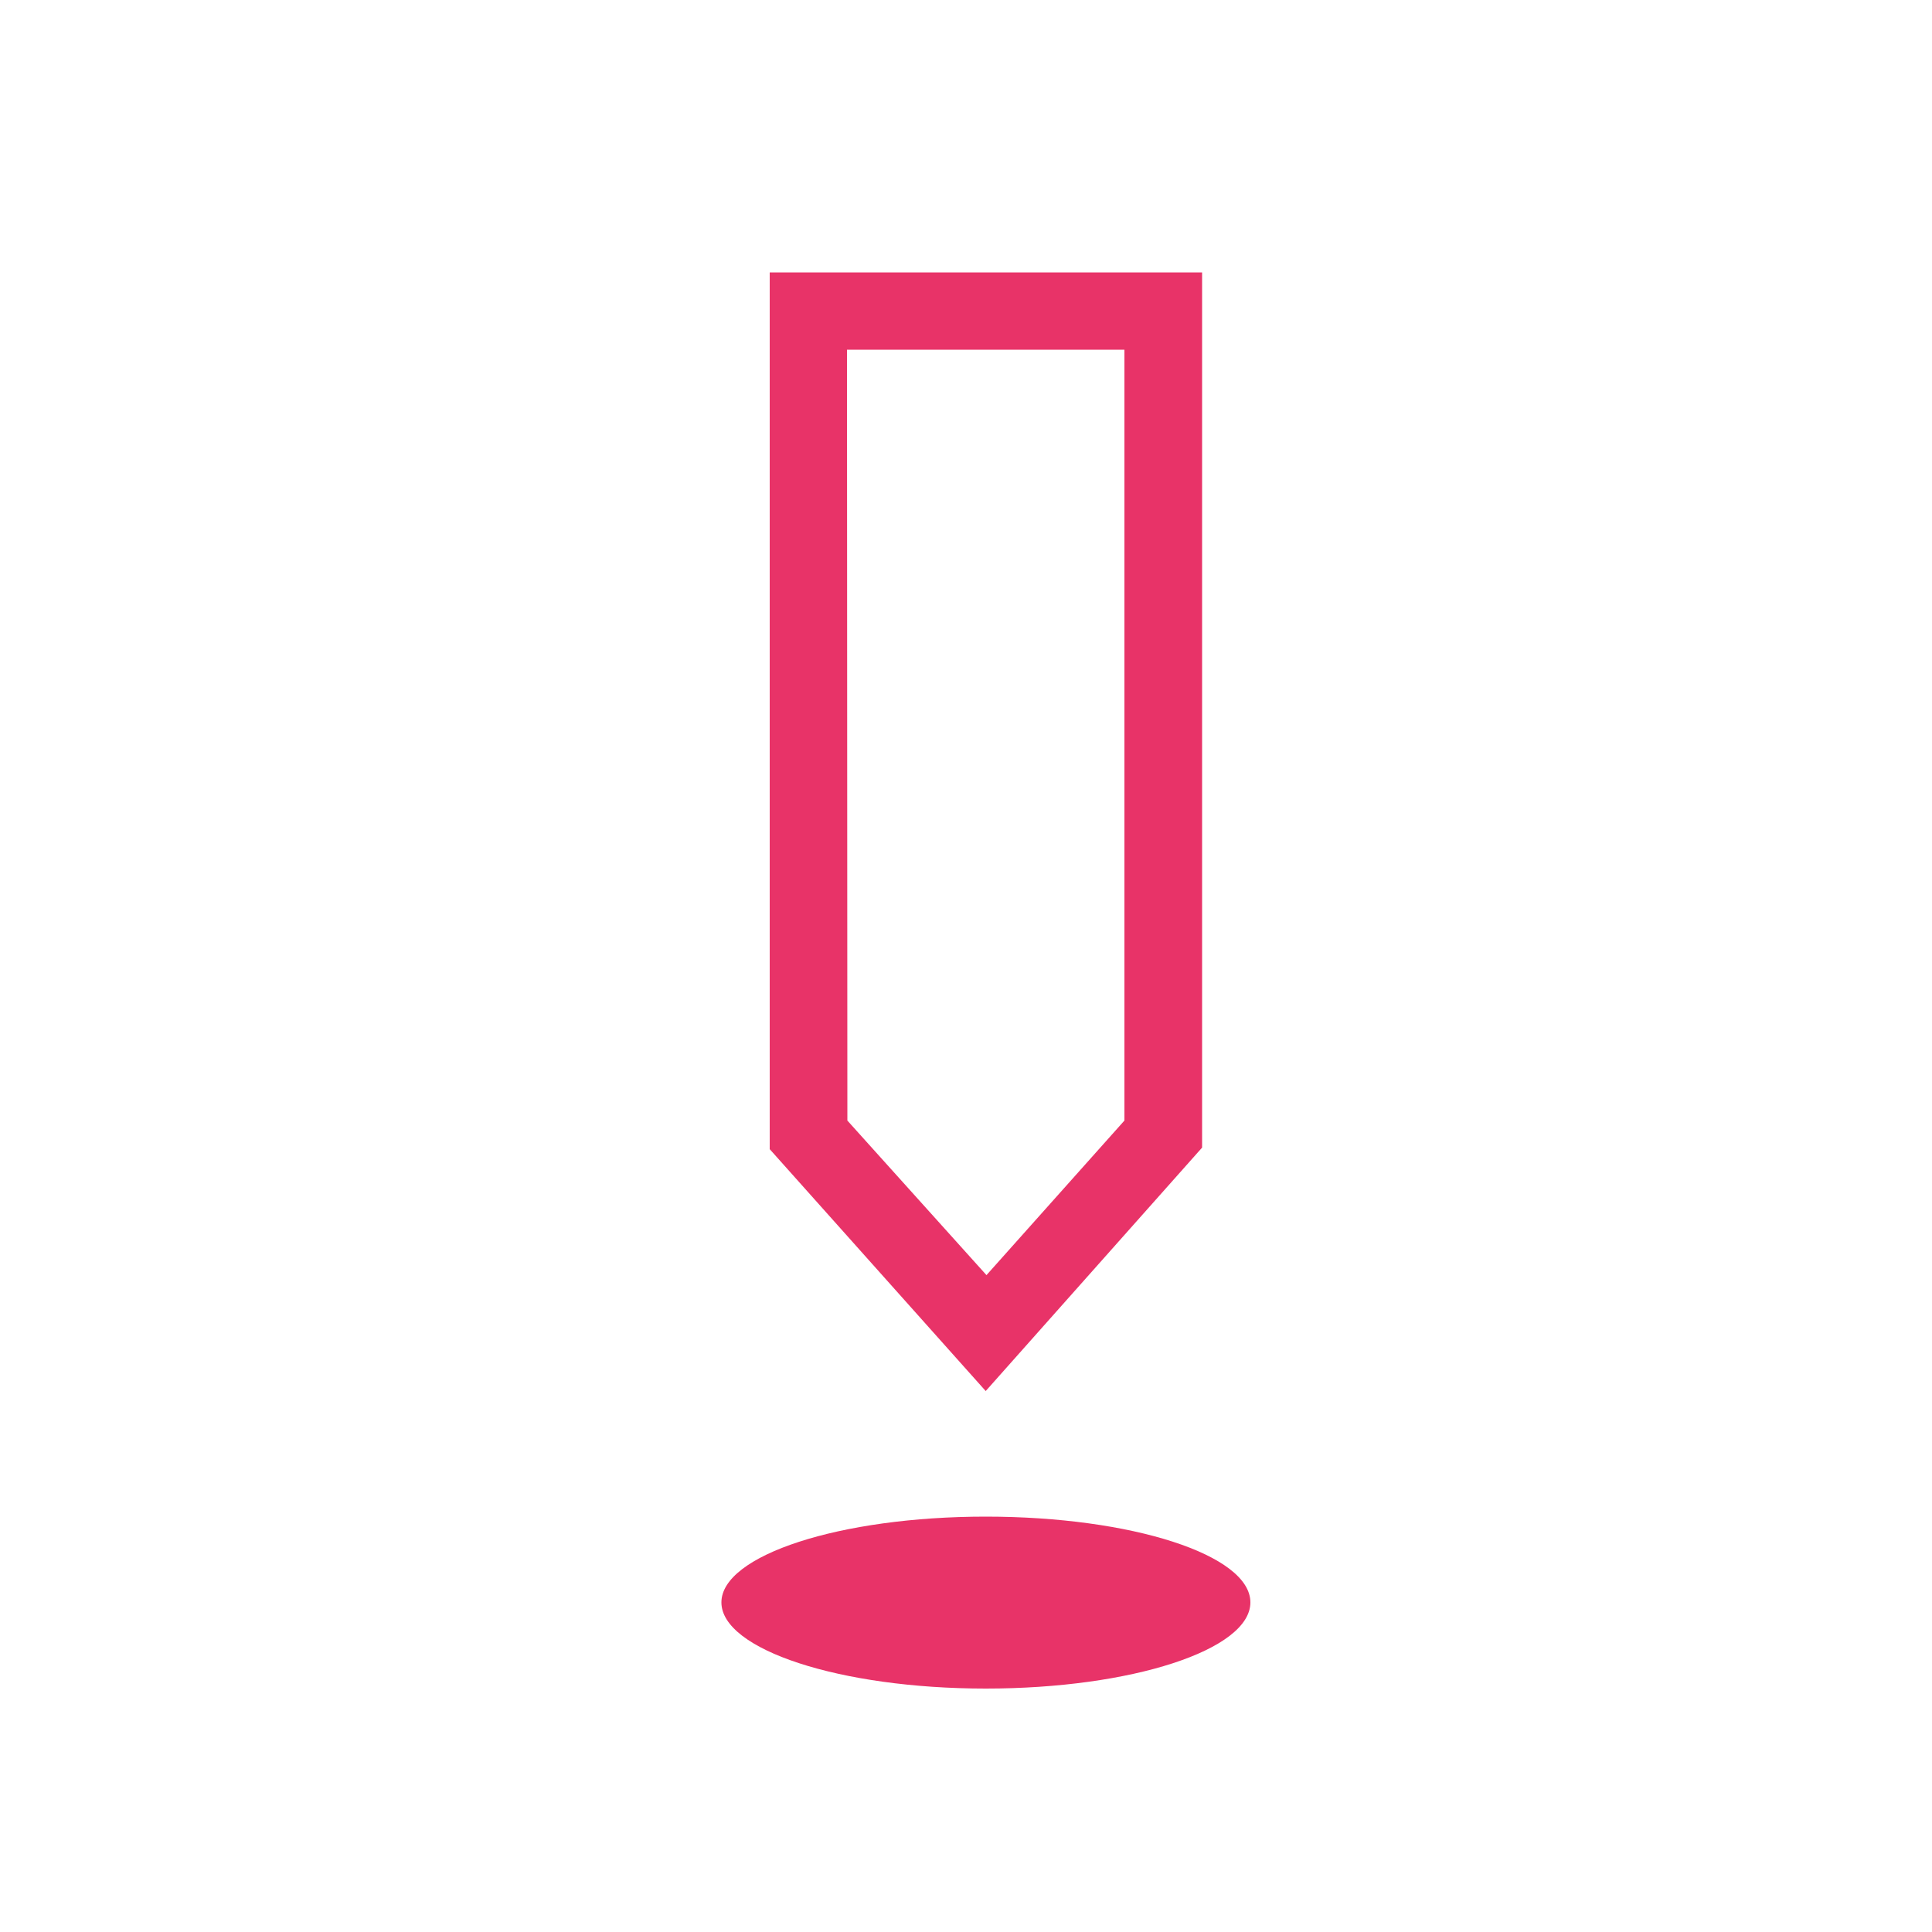 <?xml version="1.0" encoding="UTF-8"?>
<svg xmlns="http://www.w3.org/2000/svg" id="Ebene_1" data-name="Ebene 1" viewBox="0 0 50 50">
  <defs>
    <style>.cls-1{fill:#e83368;}</style>
  </defs>
  <path class="cls-1" d="M25.51,39.25c-3.77,0-6.84,1-6.84,2.22s3.07,2.23,6.84,2.23,6.85-1,6.85-2.23S29.29,39.25,25.51,39.25Z"></path>
  <path class="cls-1" d="M19.92,29.74,25.51,36l5.6-6.3V7.05H19.92Zm2-20.69H29.1V29l0,0-3.57,4L21.93,29Z"></path>
</svg>
